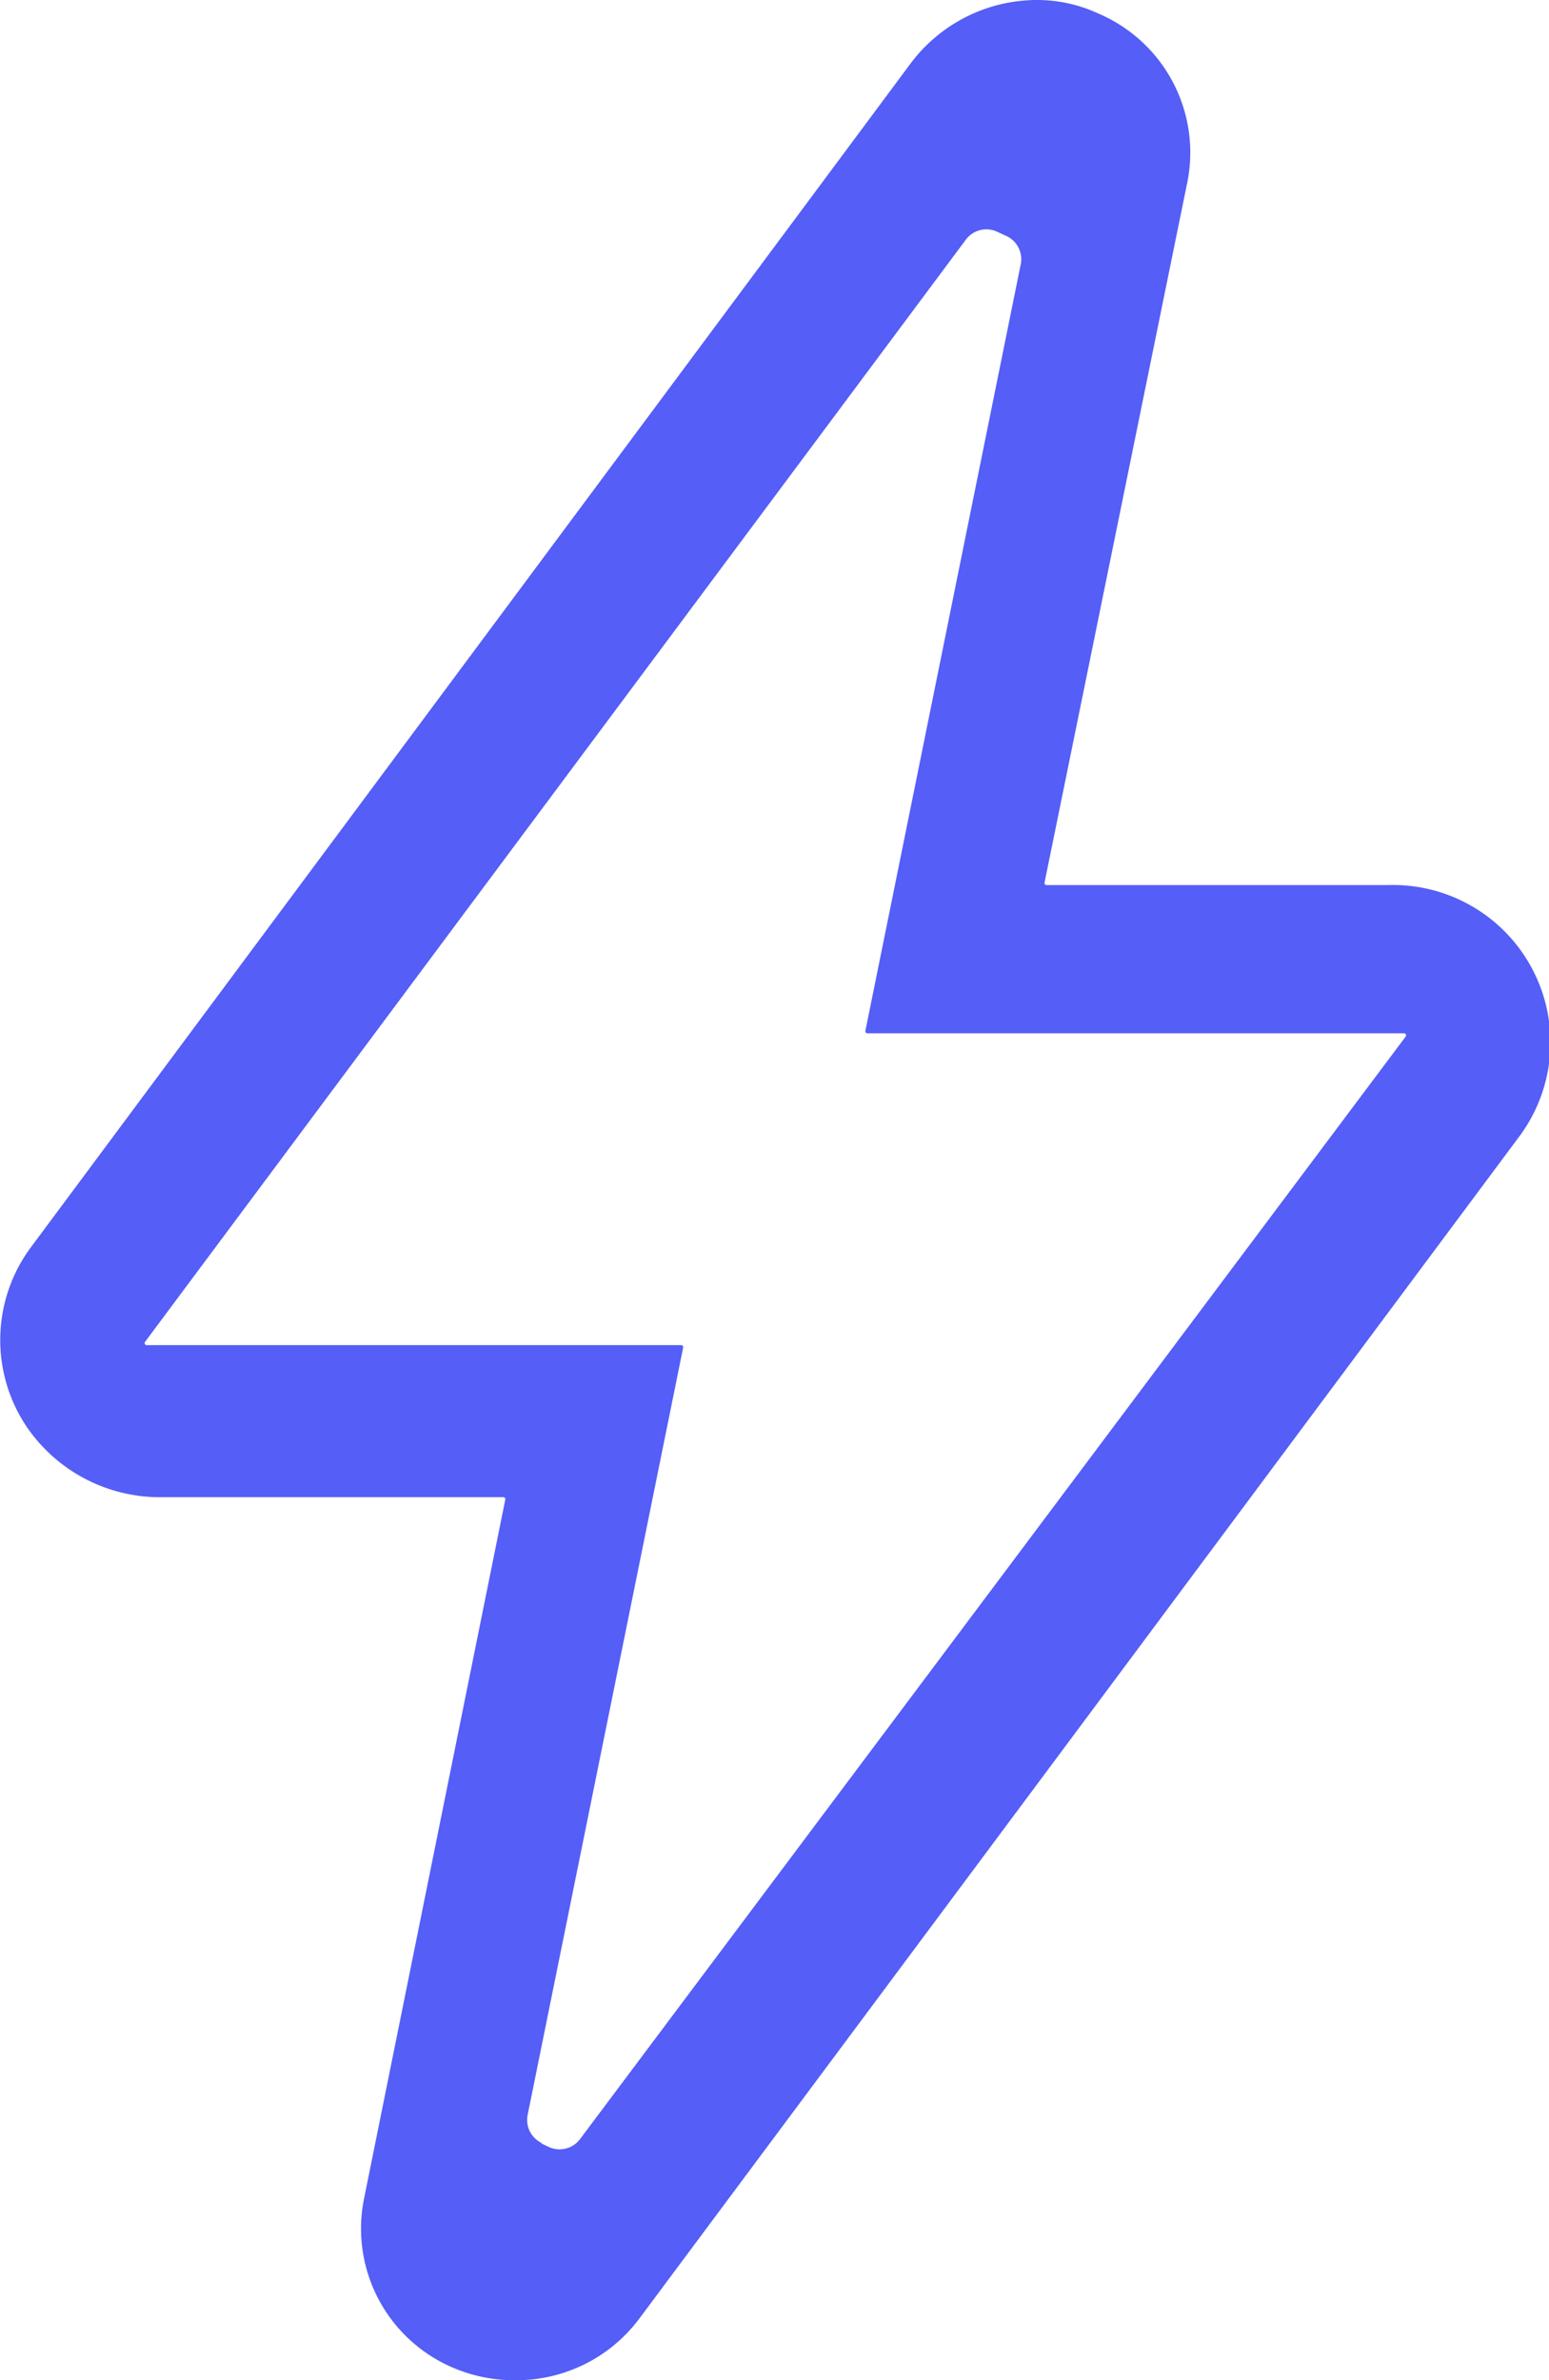 <svg xmlns="http://www.w3.org/2000/svg" viewBox="0 0 60.61 93.13"><defs><style>.cls-1{fill:#555ef6;}</style></defs><g id="Layer_2" data-name="Layer 2"><g id="Layer_1-2" data-name="Layer 1"><path class="cls-1" d="M20.17,93.13a6.06,6.06,0,0,1-2.49-.51A5.91,5.91,0,0,1,14.25,86l5.52-27.32a.08.08,0,0,0-.07-.1H6.35A6.31,6.31,0,0,1,1,55.76a6.09,6.09,0,0,1,.18-6.92L35.67,2.43A6.19,6.19,0,0,1,40.52,0,5.7,5.7,0,0,1,43,.54a5.91,5.91,0,0,1,3.44,6.68L40.87,34.54a.08.08,0,0,0,.08.09H54.32a6.16,6.16,0,0,1,5.11,9.86L25,90.74A6,6,0,0,1,20.17,93.13Zm1-9.27.32.15a1,1,0,0,0,1.21-.32L55,40.56a.08.08,0,0,0-.06-.13h-21a.08.08,0,0,1-.08-.09l6.08-30a1,1,0,0,0-.57-1.11L39,9.06a1,1,0,0,0-1.21.32L5.67,52.51a.08.08,0,0,0,.07.12H26.65a.08.08,0,0,1,.08.1l-6.08,30A1,1,0,0,0,21.22,83.86Z"/></g></g></svg>